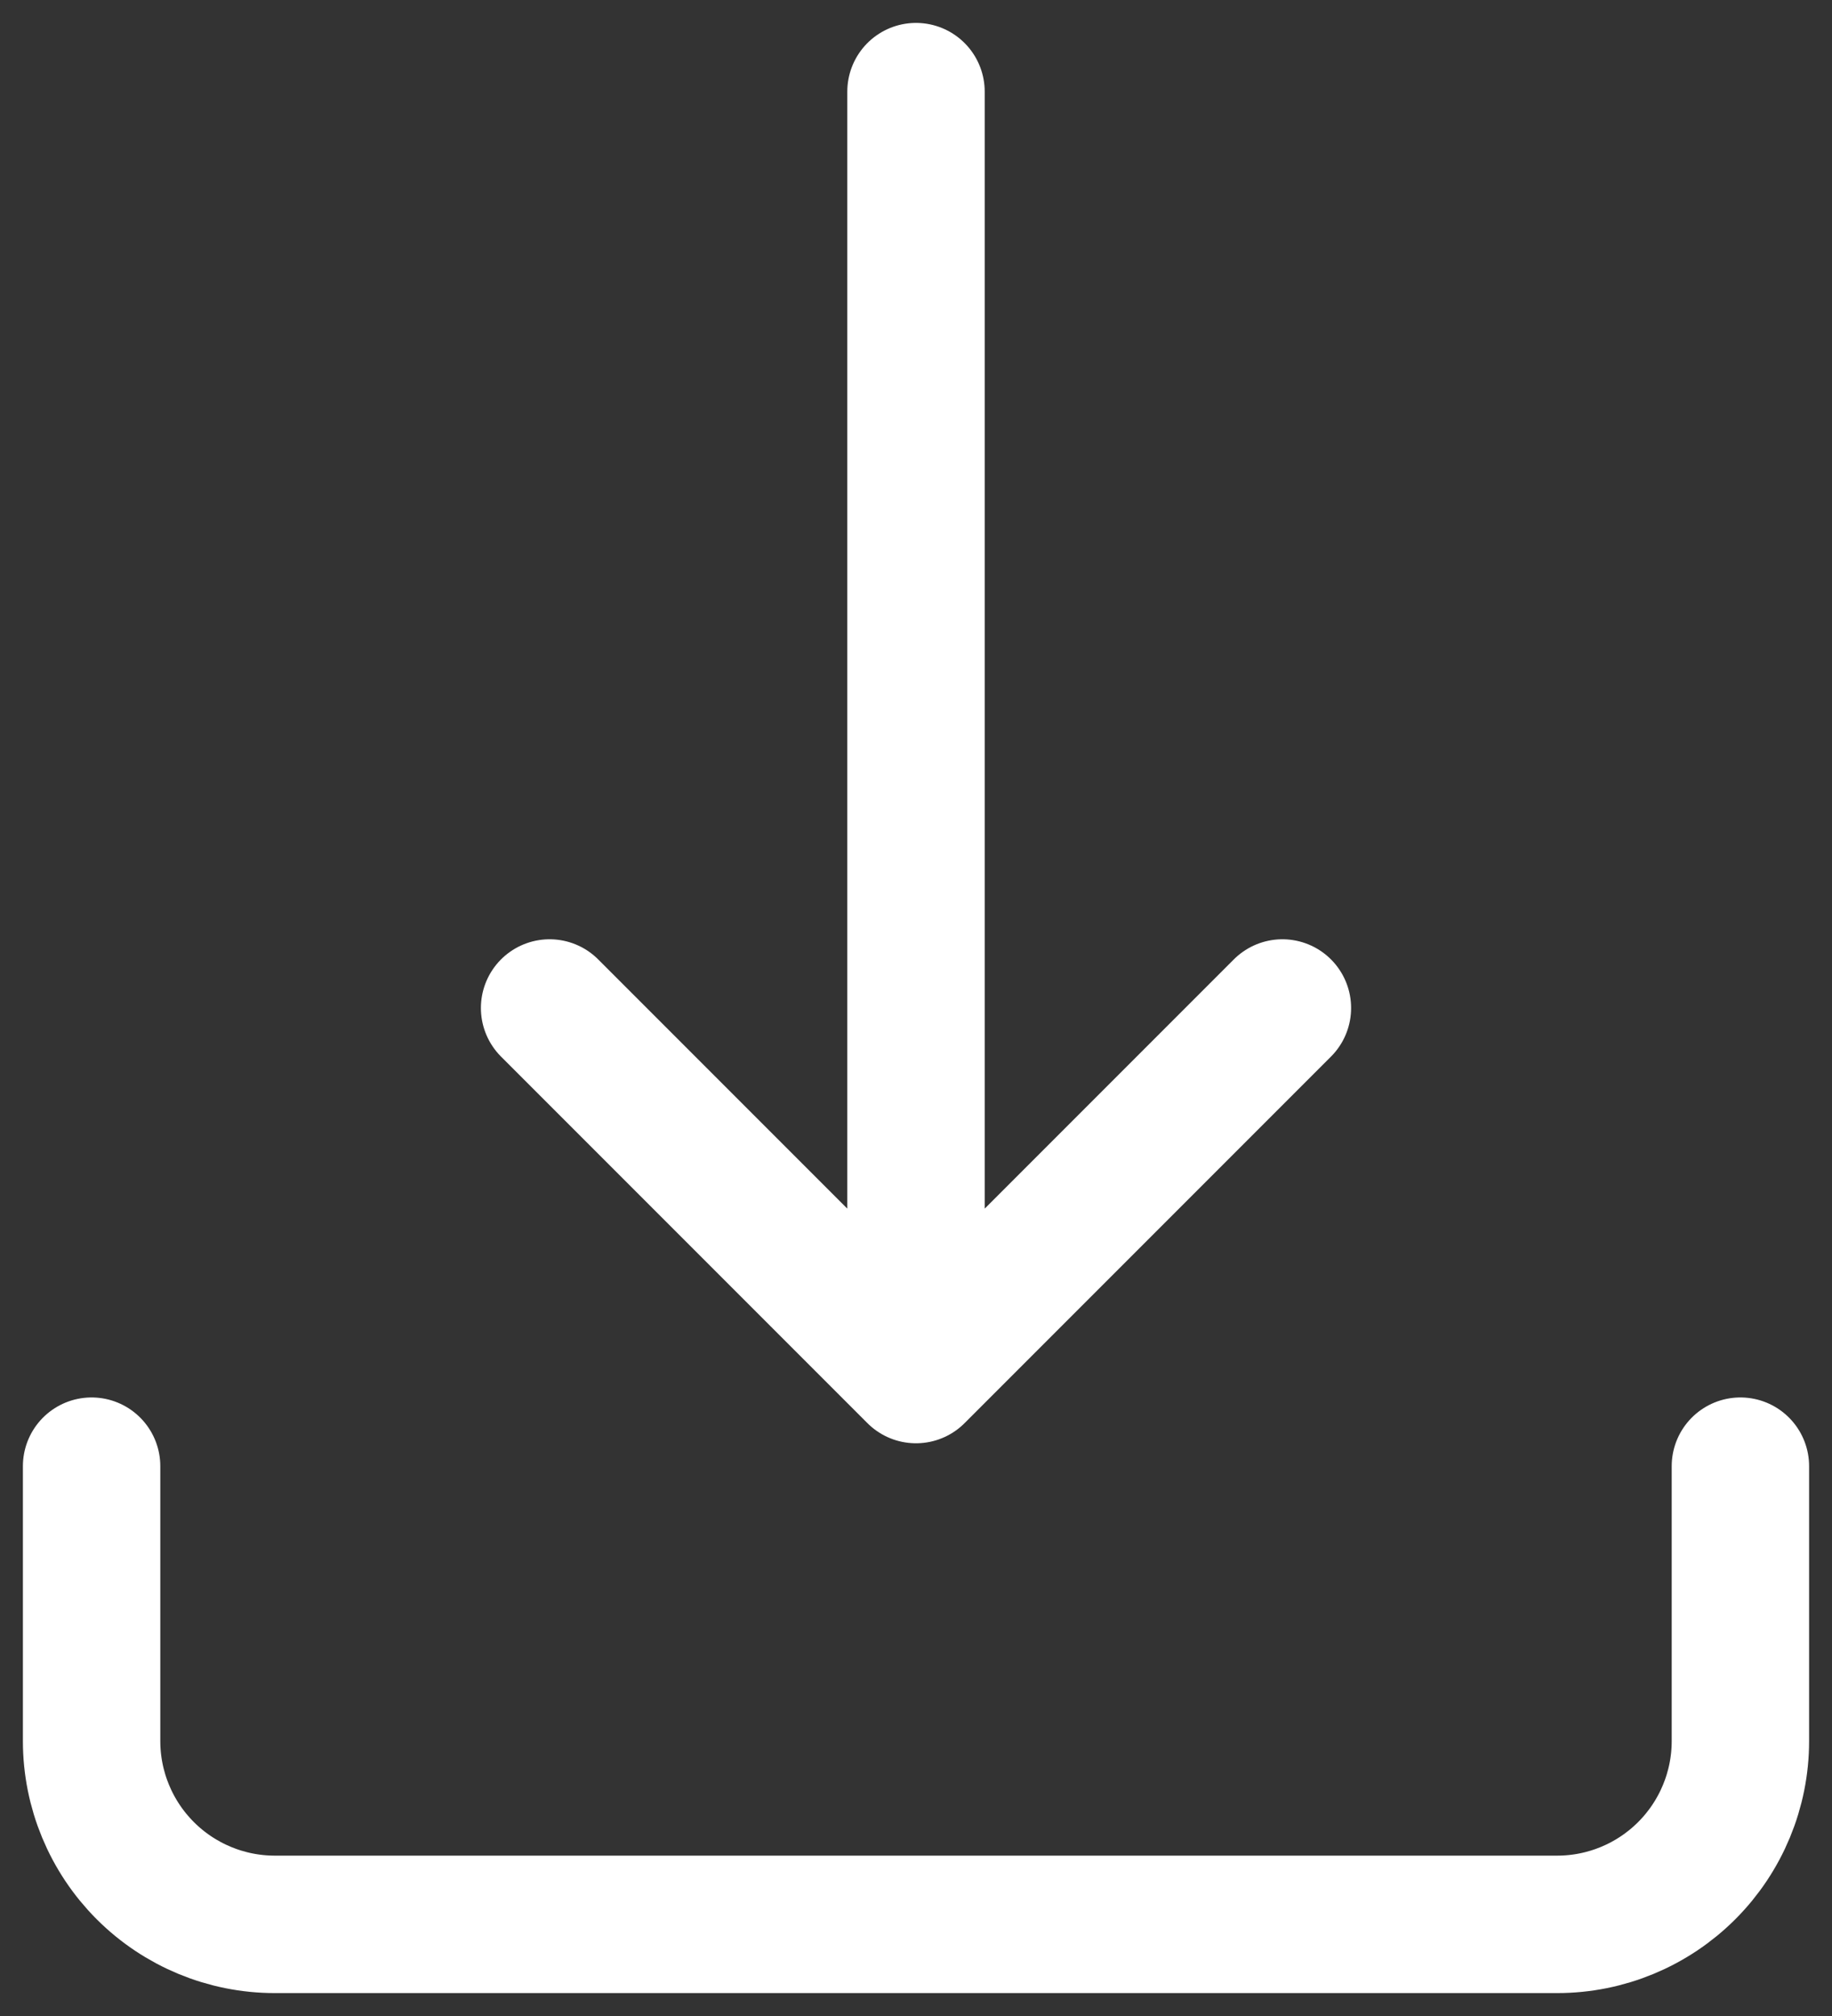 <?xml version="1.0" encoding="UTF-8"?> <svg xmlns="http://www.w3.org/2000/svg" width="20" height="22" viewBox="0 0 20 22" fill="none"><rect x="0" y="0" width="20" height="22" fill="#333333" stroke="none"/> <g clip-path="url(#clip0_768_453)"> <path d="M1 16V19C1 19.53 1.211 20.039 1.586 20.414C1.961 20.789 2.47 21 3 21H17C17.53 21 18.039 20.789 18.414 20.414C18.789 20.039 19 19.53 19 19V16M6 11L10 15M10 15L14 11M10 15V1" stroke="white" stroke-width="1.5" stroke-linecap="round" stroke-linejoin="round"></path> </g> <defs> <clipPath id="clip0_768_453"> <rect width="20" height="22" fill="white"></rect> </clipPath> </defs> </svg> 